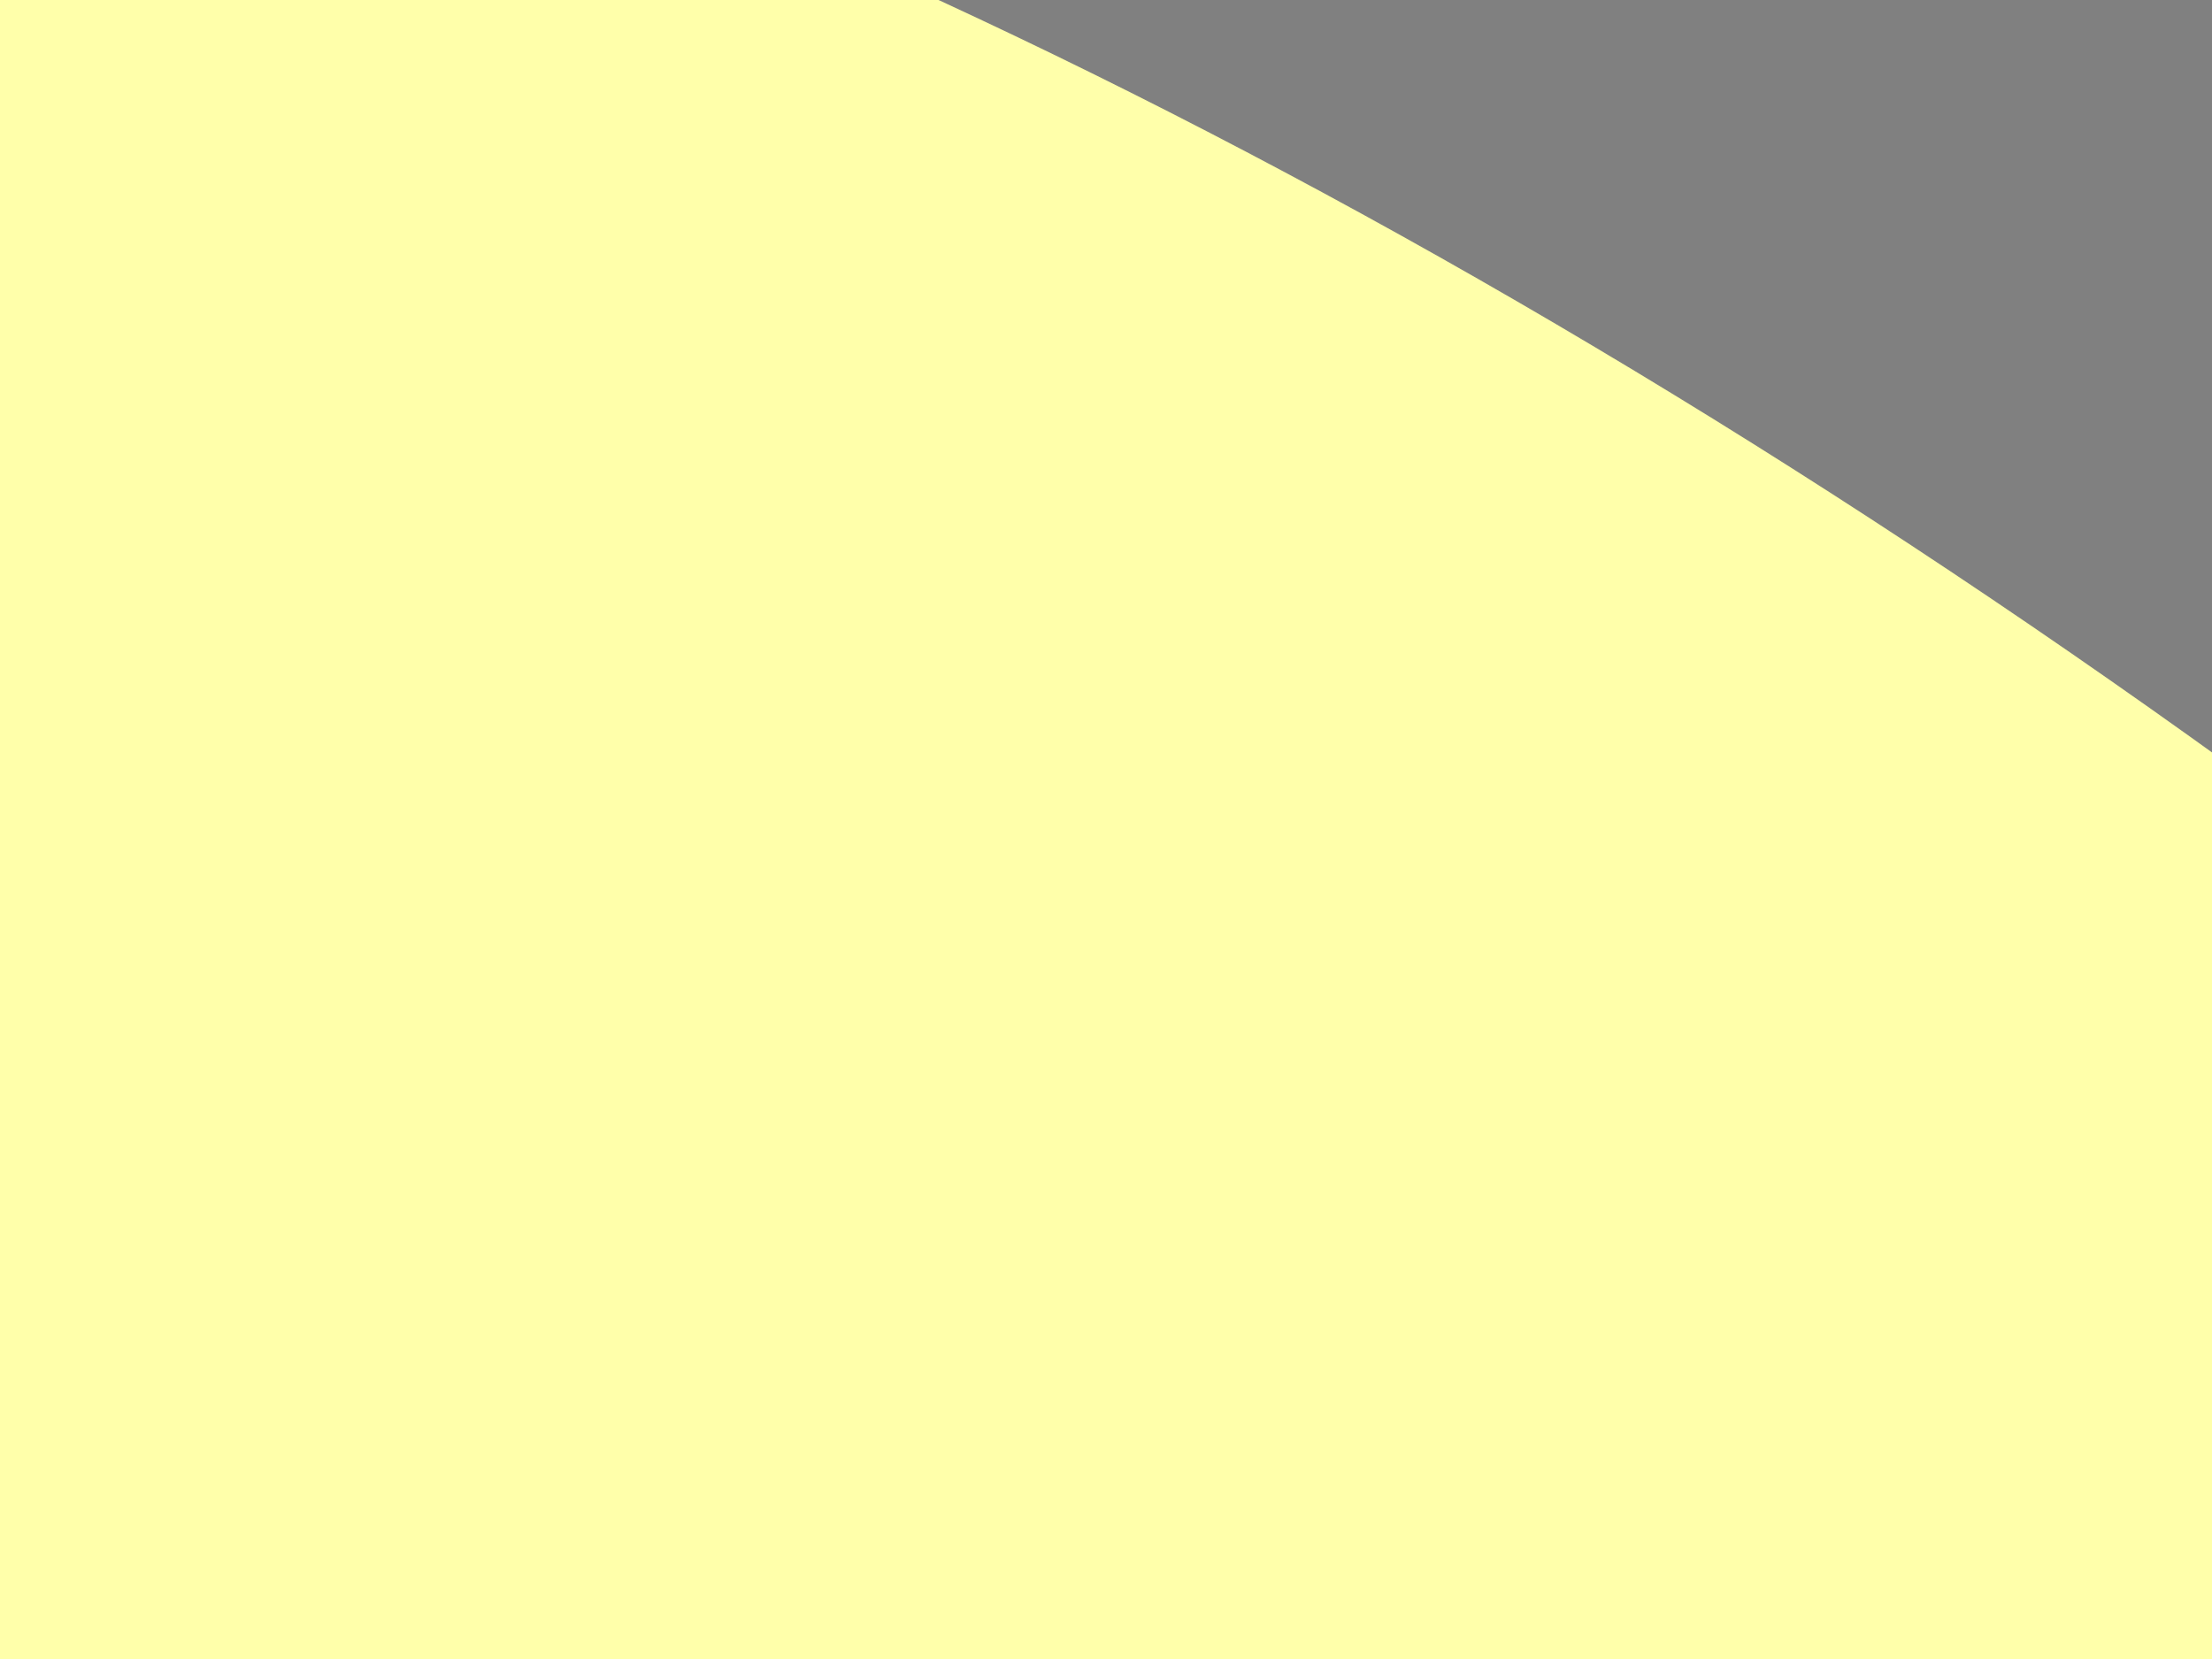 <?xml version="1.0"?><svg width="640" height="480" xmlns="http://www.w3.org/2000/svg">
 <rect width="100%" height="100%" fill="#808080" stroke="none"/>
 <title>yellow whale</title>
 <g>
  <title>Layer 1</title>
  <g id="layer1">
   <g id="g9816">
    <path fill="#ffffaa" d="m-998.673,939.07c-160.981,-1063.497 707.659,-1432.466 1702.003,-674.497c263.429,200.807 532.621,348.104 877.979,413.215c240.216,45.289 532.827,183.947 830.794,110c127.831,-31.724 -809.667,-1192.146 -859.966,-1071.464c-141.308,339.039 158.184,1015.52 -188.396,1289.729c-732.029,579.171 -2245.973,570.937 -2362.415,-66.983l0,0z" id="path4020"/>
    <path fill="#ffffaa" fill-rule="nonzero" stroke-width="10" id="path4538" d="m-470.815,427.248c0,22.574 -18.3,40.874 -40.874,40.874c-22.574,0 -40.874,-18.3 -40.874,-40.874c0,-22.573 18.3,-40.874 40.874,-40.874c22.574,0 40.874,18.3 40.874,40.874z"/>
    <path fill="#ffffaa" fill-rule="evenodd" stroke="#333333" stroke-width="3.223" d="m-1001.213,858.973c0.374,-0.062 0.956,1.237 1.767,3.735c0.811,2.498 1.849,6.201 3.252,10.898c1.403,4.697 3.167,10.393 5.611,16.749c2.444,6.356 5.565,13.375 9.929,20.528c3.22,5.289 7.109,10.618 12.009,15.28c0,0 0,0 0,0c3.787,3.606 8.185,6.839 13.141,9.174c4.31,2.045 9.097,3.437 14.094,4.021c4.836,0.573 9.921,0.379 15.041,-0.458c5.15,-0.83 10.303,-2.326 15.407,-4.36c5.104,-2.035 10.159,-4.606 15.106,-7.542c0.435,-0.258 0.869,-0.519 1.3,-0.781c11.676,-7.142 21.901,-15.923 30.846,-25.085c10.429,-10.7 19.027,-21.953 25.904,-32.841c4.063,-6.442 7.535,-12.746 10.405,-18.766c2.871,-6.02 5.142,-11.757 6.906,-17.07c1.722,-5.215 2.972,-10.019 3.833,-14.258c0.861,-4.239 1.341,-7.914 1.635,-10.927c0.294,-3.012 0.411,-5.365 0.551,-6.976c0.14,-1.61 0.31,-2.481 0.605,-2.518c0.295,-0.037 0.702,0.763 1.127,2.365c0.425,1.602 0.86,4.008 1.094,7.163c0.233,3.154 0.258,7.059 -0.151,11.596c-0.409,4.538 -1.257,9.71 -2.667,15.301c-1.428,5.702 -3.422,11.879 -6.083,18.356c-2.661,6.476 -5.99,13.251 -9.983,20.131c-6.747,11.646 -15.441,23.697 -26.209,35.12c-9.215,9.791 -20.019,19.208 -32.586,26.933c-0.463,0.286 -0.929,0.57 -1.398,0.851c-5.328,3.198 -10.891,5.99 -16.605,8.2c-5.714,2.21 -11.58,3.839 -17.516,4.757c-5.946,0.908 -11.954,1.013 -17.769,0.221c-6.03,-0.829 -11.758,-2.657 -16.909,-5.275c-5.899,-3.015 -10.939,-6.966 -15.128,-11.294c0,0 0,0 0,0c-5.391,-5.575 -9.439,-11.653 -12.598,-17.559c-4.239,-7.942 -7.05,-15.543 -9.066,-22.344c-2.016,-6.801 -3.235,-12.807 -4.031,-17.744c-0.796,-4.937 -1.164,-8.811 -1.276,-11.456c-0.112,-2.645 0.037,-4.064 0.411,-4.126z" id="path4703"/>
    <path fill="#ffffaa" fill-rule="evenodd" d="m-488.936,509.273c-0.099,0.362 -1.405,0.396 -3.797,0.07c-2.391,-0.327 -5.869,-1.015 -10.264,-2.209c-4.395,-1.194 -9.71,-2.895 -15.684,-5.362c-5.974,-2.468 -12.609,-5.704 -19.508,-10.087c-5.109,-3.243 -10.352,-7.157 -15.374,-11.889c-5.022,-4.731 -9.824,-10.28 -13.932,-16.77c-2.955,-4.683 -5.491,-9.849 -7.409,-15.397c-1.918,-5.549 -3.218,-11.479 -3.691,-17.647c-0.694,-9.296 0.531,-18.991 3.797,-28.217c0.474,-1.338 0.987,-2.657 1.539,-3.957c4.443,-10.438 11.277,-19.417 19.318,-26.321c9.291,-7.965 20.035,-13.11 30.568,-15.807c7.055,-1.797 13.967,-2.534 20.484,-2.556c6.517,-0.022 12.638,0.671 18.214,1.773c0,0 0,0 0,0c7.247,1.434 13.575,3.495 18.966,5.664c5.391,2.169 9.847,4.448 13.38,6.48c3.533,2.032 6.145,3.82 7.839,5.146c1.694,1.327 2.473,2.194 2.295,2.5c-0.178,0.305 -1.306,0.035 -3.301,-0.695c-1.995,-0.73 -4.861,-1.921 -8.557,-3.355c-3.696,-1.433 -8.224,-3.111 -13.541,-4.688c-5.318,-1.578 -11.427,-3.057 -18.252,-3.941c0,0 0,0 0,0c-5.239,-0.68 -10.906,-1.005 -16.838,-0.714c-5.932,0.291 -12.128,1.198 -18.33,3.022c-9.256,2.709 -18.603,7.467 -26.531,14.51c-6.874,6.096 -12.728,13.924 -16.511,22.885c-0.471,1.113 -0.91,2.244 -1.316,3.391c-2.801,7.911 -3.91,16.238 -3.403,24.196c0.647,10.553 4.165,20.524 9.12,28.937c3.441,5.864 7.597,11.006 12.012,15.511c4.415,4.505 9.089,8.372 13.679,11.697c6.22,4.501 12.298,8.019 17.81,10.88c5.511,2.861 10.457,5.066 14.544,6.831c4.086,1.764 7.316,3.088 9.487,4.085c2.171,0.998 3.285,1.671 3.186,2.033l0,0z" id="path4735"/>
    <path fill="#ffffaa" fill-rule="evenodd" stroke="#000000" d="m-494.093,366.514c0.057,-0.346 0.94,-0.557 2.582,-0.584c1.642,-0.027 4.047,0.131 7.112,0.628c3.065,0.497 6.793,1.335 10.997,2.773c4.204,1.438 8.886,3.479 13.723,6.482c0,0 0,0 0,0c3.753,2.342 7.545,5.288 11.102,8.91c3.557,3.622 6.878,7.92 9.616,12.897c2.153,3.94 3.924,8.253 5.212,12.844c1.288,4.591 2.093,9.459 2.33,14.466c0.425,8.859 -0.866,18.145 -4.004,27.06c-0.078,0.221 -0.157,0.442 -0.237,0.663c-3.255,9.002 -8.253,17.123 -14.433,23.691c-3.346,3.558 -7.052,6.632 -10.958,9.162c-3.905,2.53 -8.009,4.516 -12.167,5.943c-5.302,1.795 -10.58,2.641 -15.57,2.814c-4.99,0.174 -9.693,-0.325 -13.954,-1.235c0,0 0,0 0,0c-5.643,-1.217 -10.484,-3.039 -14.554,-4.958c-4.07,-1.919 -7.373,-3.938 -9.957,-5.732c-2.584,-1.794 -4.453,-3.366 -5.636,-4.537c-1.184,-1.171 -1.685,-1.941 -1.485,-2.233c0.199,-0.292 1.09,-0.092 2.613,0.503c1.523,0.594 3.683,1.585 6.455,2.785c2.772,1.2 6.159,2.613 10.135,3.924c3.976,1.311 8.543,2.523 13.648,3.151c0,0 0,0 0,0c3.818,0.476 7.947,0.61 12.227,0.203c4.28,-0.407 8.709,-1.357 13.029,-3.064c3.414,-1.328 6.78,-3.124 9.991,-5.362c3.211,-2.238 6.267,-4.918 9.039,-7.973c5.149,-5.676 9.347,-12.703 12.175,-20.488c0.069,-0.191 0.137,-0.382 0.205,-0.574c2.711,-7.719 3.917,-15.729 3.694,-23.359c-0.128,-4.296 -0.706,-8.485 -1.679,-12.446c-0.972,-3.961 -2.338,-7.694 -4.029,-11.117c-2.116,-4.319 -4.773,-8.161 -7.669,-11.497c-2.896,-3.336 -6.032,-6.166 -9.173,-8.522c0,0 0,0 0,0c-4.06,-3.06 -8.126,-5.35 -11.839,-7.159c-3.713,-1.808 -7.076,-3.136 -9.86,-4.186c-2.784,-1.051 -4.992,-1.824 -6.479,-2.443c-1.488,-0.619 -2.258,-1.085 -2.201,-1.431z" id="path4743"/>
    <path fill="#ffffaa" fill-rule="nonzero" stroke-width="32" id="path5129" d="m641.848,234.115c-3.689,2.047 -25.116,-3.74 -47.858,-12.928c-22.742,-9.187 -38.187,-18.295 -34.497,-20.342c3.689,-2.047 25.116,3.741 47.858,12.928c22.742,9.187 38.187,18.295 34.498,20.342z"/>
    <g id="g9807">
     <path fill="#ffffaa" stroke="#98c9ff" stroke-width="7.742" id="path5159" d="m139.662,-77.577c-0.661,-0.01 -1.036,-20.14 -1.191,-56.69c-0.077,-18.275 -0.102,-40.654 -0.177,-66.672c-0.075,-26.017 -0.198,-55.672 -0.616,-88.496c-0.391,-30.664 -1.022,-64.098 -2.274,-99.893c-1.252,-35.795 -3.125,-73.95 -6.183,-114.033c-1.679,-21.997 -2.909,-44.663 -3.392,-67.899c-0.483,-23.236 -0.219,-47.042 1.14,-71.305c1.944,-34.794 6.099,-70.652 14.852,-106.448c6.369,-26.091 15.266,-52.294 28.698,-76.783c5.01,-9.144 10.71,-18.046 17.191,-26.425c6.642,-8.587 14.044,-16.543 22.258,-23.601c7.031,-6.028 14.647,-11.348 22.744,-15.769c7.687,-4.194 15.787,-7.554 24.125,-10.001c16.474,-4.818 33.686,-5.988 50.302,-4.144c17.517,1.948 34.32,7.058 49.834,14.169c16.816,7.7 32.202,17.696 45.997,29.072c14.801,12.199 27.824,26.007 38.946,40.787c11.71,15.555 21.326,32.223 28.616,49.442c7.612,17.971 12.656,36.572 14.9,55.058c2.39,19.702 1.525,39.227 -2.3,57.531c-4.373,20.879 -12.554,40.002 -22.93,56.629c-6.625,10.609 -14.094,20.203 -22,28.88c-7.906,8.678 -16.25,16.439 -24.711,23.387c0,0 0,0 0,0c-12.513,10.277 -25.243,18.836 -37.646,26.139c-12.404,7.303 -24.484,13.347 -35.874,18.484c-15.819,7.137 -30.333,12.556 -43.101,16.841c-12.768,4.284 -23.794,7.43 -32.781,9.792c-8.987,2.362 -15.938,3.936 -20.643,4.9c-4.706,0.964 -7.168,1.317 -7.223,1.092c-0.055,-0.225 2.3,-1.021 6.886,-2.417c4.587,-1.395 11.408,-3.389 20.24,-6.149c8.832,-2.761 19.677,-6.285 32.219,-10.914c12.542,-4.629 26.785,-10.359 42.264,-17.753c11.142,-5.324 22.934,-11.515 34.996,-18.901c12.062,-7.386 24.396,-15.966 36.445,-26.173c0,0 0,0 0,0c8.14,-6.896 16.144,-14.548 23.692,-23.042c7.548,-8.494 14.639,-17.829 20.871,-28.089c9.763,-16.058 17.401,-34.428 21.365,-54.328c3.486,-17.45 4.142,-36.073 1.724,-54.847c-2.269,-17.63 -7.234,-35.4 -14.638,-52.601c-7.099,-16.485 -16.438,-32.45 -27.777,-47.359c-10.776,-14.163 -23.351,-27.377 -37.593,-39.016c-13.28,-10.848 -27.998,-20.347 -43.979,-27.594c-14.74,-6.678 -30.56,-11.467 -46.872,-13.22c-15.435,-1.662 -31.355,-0.572 -46.425,3.884c-7.643,2.252 -15.085,5.35 -22.15,9.213c-7.446,4.068 -14.487,9 -21.021,14.602c-7.655,6.547 -14.585,14.012 -20.847,22.129c-6.11,7.921 -11.53,16.389 -16.349,25.125c-12.917,23.444 -21.534,48.833 -27.842,74.332c-8.641,34.987 -12.811,70.25 -14.876,104.642c-1.436,23.977 -1.8,47.542 -1.436,70.579c0.364,23.037 1.454,45.545 2.977,67.421c2.805,40.261 4.377,78.549 5.286,114.44c0.91,35.892 1.157,69.389 1.13,100.093c-0.029,32.87 -0.392,62.547 -0.835,88.575c-0.443,26.028 -0.97,48.406 -1.47,66.677c-1,36.542 -1.887,56.654 -2.548,56.647z"/>
     <path fill="#ffffaa" stroke="#98c9ff" stroke-width="10" id="path5163" d="m142.516,-98.562c-0.527,-0.028 -0.099,-16.506 0.877,-47.032c0.488,-15.263 1.105,-34.038 1.745,-56.026c0.64,-21.988 1.305,-47.189 1.848,-75.299c0.543,-28.11 0.965,-59.13 1.075,-92.749c0.11,-33.619 -0.091,-69.838 -0.84,-108.339c-1.498,-77.001 -5.152,-163.138 -13.334,-255.762c-3.231,-36.579 -7.198,-74.159 -12.222,-112.502c-5.025,-38.343 -11.108,-77.449 -18.613,-117.062c-8.38,-44.224 -18.495,-89.094 -31.37,-133.902c-4.23,-14.721 -8.714,-29.28 -13.474,-43.658c-7.603,-22.961 -15.892,-45.467 -25.063,-67.289c-9.171,-21.822 -19.224,-42.96 -30.316,-63.218c-8.895,-16.238 -18.448,-31.923 -28.793,-46.755c-10.345,-14.833 -21.482,-28.813 -33.518,-41.685c-9.775,-10.449 -20.149,-20.17 -31.092,-28.852c-10.943,-8.682 -22.454,-16.326 -34.498,-22.667c-20.766,-10.941 -43.124,-17.907 -65.446,-19.956c-21.341,-1.977 -42.617,0.492 -62.289,6.43c-20.56,6.199 -39.42,16.111 -56.01,28.097c-18.044,13.04 -33.444,28.543 -46.217,45.096c-14.027,18.184 -24.889,37.659 -32.793,57.256c-8.764,21.735 -13.879,43.632 -15.805,64.504c-1.113,12.058 -1.161,23.787 -0.32,34.992c0.84,11.205 2.568,21.886 4.993,31.922c3.164,13.104 7.519,25.093 12.474,35.88c4.955,10.787 10.512,20.375 16.197,28.804c7.285,10.806 14.745,19.717 21.599,27.091c6.854,7.374 13.109,13.212 18.283,17.799c5.174,4.587 9.271,7.924 12.014,10.186c2.743,2.262 4.133,3.45 4.031,3.593c-0.102,0.143 -1.695,-0.764 -4.653,-2.76c-2.958,-1.996 -7.285,-5.083 -12.715,-9.453c-5.429,-4.37 -11.967,-10.025 -19.14,-17.273c-7.173,-7.25 -14.989,-16.096 -22.671,-26.933c-5.993,-8.458 -11.872,-18.13 -17.15,-29.072c-5.278,-10.942 -9.956,-23.155 -13.423,-36.572c-2.652,-10.273 -4.592,-21.226 -5.618,-32.735c-1.026,-11.51 -1.137,-23.578 -0.142,-36.004c1.722,-21.502 6.724,-44.096 15.524,-66.559c7.932,-20.252 18.932,-40.417 33.248,-59.302c13.032,-17.197 28.842,-33.355 47.487,-47.042c17.149,-12.592 36.76,-23.05 58.306,-29.706c20.642,-6.37 43.015,-9.089 65.589,-7.124c23.606,2.075 47.148,9.261 68.944,20.656c12.615,6.599 24.641,14.512 36.033,23.47c11.392,8.959 22.149,18.964 32.23,29.703c12.411,13.214 23.878,27.519 34.499,42.654c10.621,15.135 20.397,31.101 29.455,47.593c11.304,20.571 21.539,42.001 30.856,64.089c9.317,22.088 17.717,44.833 25.392,68.002c4.808,14.509 9.335,29.195 13.599,44.038c12.982,45.178 23.138,90.357 31.496,134.826c7.489,39.835 13.523,79.139 18.469,117.655c4.946,38.516 8.803,76.243 11.898,112.946c7.834,92.926 10.997,179.287 11.888,256.441c0.446,38.577 0.315,74.855 -0.153,108.518c-0.468,33.664 -1.272,64.713 -2.219,92.841c-0.947,28.128 -2.038,53.335 -3.122,75.321c-1.085,21.986 -2.164,40.751 -3.129,55.997c-1.931,30.493 -3.375,46.916 -3.902,46.887z"/>
     <path fill="#ffffaa" stroke="#98c9ff" stroke-width="10" id="path5167" d="m142.923,-103.365c-0.437,0.045 -2.347,-13.927 -5.229,-40.249c-2.882,-26.322 -6.73,-64.998 -10.498,-114.38c-3.769,-49.382 -7.454,-109.476 -9.539,-178.568c-2.084,-69.093 -2.56,-147.187 0.486,-232.443c2.989,-83.691 9.405,-174.335 21.416,-269.65c12.011,-95.315 29.639,-195.292 55.099,-297.29c8.363,-33.509 17.735,-67.229 28.634,-100.828c6.809,-20.992 14.134,-41.682 22.06,-62c15.933,-40.861 34.347,-80.348 56.988,-116.616c17.345,-27.812 37.347,-53.875 61.281,-75.402c9.854,-8.855 20.406,-16.896 31.66,-23.735c10.134,-6.158 20.847,-11.31 31.991,-15.149c10.393,-3.578 21.138,-5.981 31.975,-7.087c10.557,-1.074 21.16,-0.91 31.546,0.397c10.544,1.329 20.838,3.813 30.713,7.215c10.327,3.557 20.196,8.091 29.547,13.321c20.536,11.495 38.616,26.182 54.551,42.195c18.083,18.159 33.535,38.074 46.896,58.597c14.819,22.756 27.104,46.321 37.245,69.99c10.922,25.487 19.364,51.137 25.492,76.436c6.423,26.506 10.296,52.665 11.567,77.937c1.31,25.988 -0.173,51.082 -4.588,74.482c-2.283,12.112 -5.372,23.783 -9.229,34.831c-3.857,11.048 -8.484,21.474 -13.81,31.161c-5.926,10.771 -12.745,20.569 -20.134,29.295c-7.39,8.726 -15.351,16.38 -23.609,22.951c-9.896,7.87 -20.147,14.197 -30.246,19.269c-12.479,6.267 -24.7,10.644 -36.104,13.811c-14.249,3.954 -27.191,6.067 -38.455,7.312c-11.264,1.244 -20.857,1.612 -28.596,1.681c-7.739,0.069 -13.631,-0.167 -17.581,-0.408c-3.95,-0.242 -5.962,-0.493 -5.956,-0.66c0.01,-0.166 2.029,-0.243 5.975,-0.326c3.946,-0.083 9.819,-0.169 17.504,-0.551c7.685,-0.382 17.189,-1.055 28.3,-2.583c11.111,-1.528 23.837,-3.904 37.766,-8.078c11.145,-3.337 23.045,-7.839 35.12,-14.153c9.771,-5.109 19.655,-11.417 29.148,-19.187c7.918,-6.478 15.534,-13.999 22.587,-22.544c7.053,-8.546 13.544,-18.117 19.166,-28.606c5.064,-9.442 9.443,-19.609 13.079,-30.389c3.636,-10.78 6.53,-22.174 8.655,-34.006c4.104,-22.872 5.332,-47.426 3.858,-72.913c-1.437,-24.786 -5.433,-50.45 -11.919,-76.481c-6.192,-24.844 -14.65,-50.021 -25.53,-75.023c-10.106,-23.22 -22.286,-46.297 -36.917,-68.525c-13.198,-20.046 -28.362,-39.427 -46.01,-56.992c-15.56,-15.478 -33.035,-29.594 -52.702,-40.483c-8.945,-4.957 -18.328,-9.235 -28.086,-12.556c-9.328,-3.175 -19.004,-5.484 -28.859,-6.691c-9.702,-1.191 -19.594,-1.317 -29.414,-0.289c-10.081,1.052 -20.109,3.326 -29.825,6.695c-10.426,3.612 -20.506,8.498 -30.099,14.348c-10.659,6.5 -20.713,14.204 -30.17,22.725c-23.023,20.727 -42.384,46.114 -59.404,73.401c-22.183,35.598 -40.281,74.541 -56.065,115.016c-7.844,20.123 -15.099,40.631 -21.853,61.456c-10.81,33.332 -20.13,66.83 -28.477,100.16c-25.427,101.546 -43.156,201.107 -55.389,296.068c-12.233,94.96 -18.988,185.312 -22.411,268.776c-3.486,85.027 -3.539,162.958 -2.052,231.945c1.487,68.987 4.505,129.033 7.554,178.411c3.049,49.378 6.125,88.092 8.197,114.476c2.073,26.384 3.135,40.442 2.698,40.487z"/>
     <path fill="#ffffaa" fill-rule="evenodd" stroke="#98c9ff" id="path5171" d="m387.911,-1051.675c0.832,0.326 0.34,3.771 -0.951,9.548c-0.646,2.888 -1.483,6.362 -2.385,10.33c-0.902,3.968 -1.869,8.432 -2.72,13.309c-0.538,3.132 -1.058,6.405 -1.401,9.762c-0.343,3.356 -0.508,6.795 -0.275,10.258c0.14,1.997 0.361,3.895 0.875,5.577c0.392,1.149 0.715,2.085 1.167,2.553c0.282,0.226 0.364,0.402 0.171,0.229c-0.156,0.01 -0.203,-0.016 -0.181,-0.037c0.016,-0.015 0.067,-0.029 0.137,-0.032c0.358,-0.071 0.861,-0.53 1.524,-1.119c0.844,-0.816 1.587,-1.915 2.313,-3.142c2.128,-3.618 3.264,-7.876 4.055,-12.112c1.152,-6.231 1.24,-12.2 0.909,-17.595c-0.33,-5.395 -1.077,-10.215 -1.774,-14.235c-0.698,-4.02 -1.348,-7.243 -1.664,-9.509c-0.316,-2.267 -0.298,-3.584 0.2,-3.783c0.498,-0.199 1.443,0.737 2.694,2.716c1.25,1.979 2.809,5.007 4.351,9.021c1.542,4.014 3.068,9.02 4.04,14.883c0.972,5.863 1.384,12.588 0.512,19.888c-0.585,4.965 -1.892,10.348 -4.685,15.547c-0.96,1.792 -2.208,3.613 -3.844,5.316c-1.2,1.304 -2.856,2.537 -5.009,3.442c-0.761,0.32 -1.586,0.538 -2.46,0.639c-1.221,0.142 -2.53,0.056 -3.882,-0.282c-2.398,-0.808 -4.173,-2.151 -5.282,-3.716c-1.51,-2.056 -2.375,-4.132 -2.829,-6.001c-0.726,-2.744 -1.001,-5.38 -1.054,-7.826c-0.1,-4.191 0.258,-8.162 0.844,-11.881c0.586,-3.72 1.4,-7.189 2.268,-10.396c1.35,-5.051 2.878,-9.567 4.391,-13.495c1.513,-3.927 3.013,-7.267 4.36,-9.962c2.695,-5.391 4.753,-8.219 5.585,-7.894l0,-0z"/>
     <path fill="#ffffaa" fill-rule="evenodd" stroke="#98c9ff" stroke-width="8" id="path5175" d="m-182.594,-767.698c0.315,0.314 -1.113,2.352 -4.044,5.917c-2.931,3.565 -7.364,8.657 -12.999,15.132c-5.635,6.474 -12.471,14.331 -20.129,23.479c-7.657,9.149 -16.135,19.59 -24.962,31.293c-5.808,7.709 -11.807,15.93 -17.636,24.728c-5.829,8.798 -11.486,18.174 -16.505,28.241c-2.953,5.931 -5.668,12.025 -7.63,18.36c-1.292,4.272 -2.346,8.464 -2.353,12.488c-0.001,1.386 0.076,2.662 0.36,3.757c0.235,0.853 0.484,1.571 0.831,2.017c0.26,0.362 0.575,0.675 0.883,0.829c0.087,0.058 0.19,0.109 0.307,0.154c0.308,0.119 0.712,0.196 1.161,0.254c0.775,0.095 1.714,-0.024 2.76,-0.225c0,0 0,0 0,0c1.289,-0.263 2.625,-0.749 4.003,-1.345c3.725,-1.611 7.23,-4.041 10.661,-6.728c4.684,-3.698 8.953,-7.907 12.97,-12.302c5.239,-5.74 9.956,-11.788 14.299,-17.904c6.368,-8.966 11.891,-18.037 16.765,-26.917c4.874,-8.88 9.1,-17.571 12.832,-25.83c0,0 0,0 0,0c5.021,-11.115 9.121,-21.462 12.53,-30.684c3.409,-9.222 6.128,-17.319 8.324,-23.985c2.196,-6.666 3.871,-11.9 5.117,-15.438c1.245,-3.538 2.063,-5.381 2.453,-5.291c0.389,0.09 0.329,2.11 -0.196,5.84c-0.525,3.73 -1.516,9.173 -3.083,16.079c-1.567,6.906 -3.712,15.275 -6.623,24.813c-2.911,9.539 -6.589,20.247 -11.284,31.772c0,0 0,0 0,0c-3.485,8.561 -7.531,17.589 -12.312,26.853c-4.781,9.264 -10.299,18.761 -16.762,28.2c-4.413,6.443 -9.294,12.868 -14.805,19.04c-4.209,4.721 -8.831,9.333 -14.042,13.516c-3.757,3.039 -7.97,5.925 -12.809,8.098c-1.817,0.816 -3.8,1.516 -5.949,1.987c0,0 0,0 0,0c-1.743,0.395 -3.682,0.575 -5.761,0.408c-1.295,-0.102 -2.626,-0.406 -3.947,-0.937c-0.501,-0.202 -1,-0.436 -1.494,-0.703c-1.737,-0.991 -3.168,-2.323 -4.233,-3.885c-1.178,-1.769 -1.918,-3.595 -2.31,-5.344c-0.505,-2.177 -0.67,-4.277 -0.625,-6.236c0.124,-5.531 1.353,-10.659 2.875,-15.328c2.253,-7.053 5.225,-13.612 8.403,-19.783c5.383,-10.462 11.389,-20.087 17.551,-29.009c6.162,-8.922 12.479,-17.141 18.599,-24.756c9.308,-11.595 18.289,-21.814 26.466,-30.65c8.177,-8.836 15.551,-16.289 21.741,-22.298c6.19,-6.008 11.198,-10.571 14.721,-13.567c3.523,-2.996 5.563,-4.425 5.878,-4.112z"/>
     <path fill="#ffffaa" fill-rule="evenodd" stroke="#98c9ff" id="path5179" d="m593.566,-643.81c0.457,-0.151 1.54,1.651 3.174,5.138c1.634,3.487 3.818,8.658 6.529,15.222c2.71,6.563 5.945,14.52 9.758,23.536c3.813,9.016 8.203,19.092 13.316,29.851c3.591,7.555 7.52,15.42 12.07,23.284c2.996,5.166 6.179,10.299 9.904,15.028c2.356,2.929 4.647,5.653 7.294,7.439c0.834,0.552 1.548,0.994 2.159,1.167c0.435,0.099 0.706,0.19 0.725,0.133c-0.035,0.019 0.01,-0.01 0.031,-0.024c0.112,-0.032 0.291,-0.32 0.573,-0.735c0,0 0,0 0,-0.01c0.872,-1.309 1.179,-3.373 1.526,-5.74c0.383,-3.305 0.254,-6.761 -0.058,-10.273c-0.414,-4.502 -1.22,-8.95 -2.238,-13.311c-2.675,-11.44 -6.811,-22.014 -11.532,-31.48c-3.216,-6.435 -6.722,-12.344 -10.356,-17.672c-3.634,-5.328 -7.396,-10.075 -11.115,-14.247c0,0 0,0 0,0c-4.266,-4.787 -8.48,-8.815 -12.351,-12.161c-3.871,-3.346 -7.399,-6.014 -10.339,-8.135c-2.94,-2.12 -5.294,-3.698 -6.863,-4.843c-1.569,-1.145 -2.354,-1.863 -2.211,-2.17c0.143,-0.307 1.21,-0.188 3.098,0.403c1.888,0.59 4.598,1.657 7.952,3.339c3.354,1.682 7.352,3.984 11.741,7.064c4.389,3.08 9.169,6.942 14.012,11.689c0,0 0,0 0,0c4.214,4.129 8.483,8.914 12.606,14.358c4.123,5.445 8.099,11.551 11.731,18.254c5.339,9.834 10.021,21.013 13.103,33.301c1.177,4.688 2.116,9.579 2.634,14.649c0.41,3.915 0.56,8.048 0.114,12.319c-0.234,2.939 -0.961,6.306 -2.804,9.675c0,0.01 -0.01,0.012 -0.01,0.018c-0.702,1.277 -1.76,2.552 -3.204,3.692c-1.39,1.048 -3.029,1.717 -4.811,1.953c-1.958,0.189 -3.7,-0.055 -5.144,-0.588c-1.863,-0.66 -3.425,-1.54 -4.711,-2.48c-3.932,-2.846 -6.893,-6.26 -9.353,-9.536c-4.103,-5.358 -7.459,-10.927 -10.452,-16.365c-4.585,-8.308 -8.414,-16.514 -11.798,-24.335c-4.817,-11.129 -8.783,-21.543 -12.067,-30.875c-3.284,-9.332 -5.886,-17.583 -7.889,-24.435c-2.003,-6.852 -3.404,-12.306 -4.205,-16.08c-0.801,-3.774 -1,-5.869 -0.543,-6.02l0.003,0.004z"/>
     <path fill="#ffffaa" fill-rule="evenodd" stroke="#98c9ff" stroke-width="6" id="path5193" d="m64.684,-1465.71c-0.385,0.229 -2.456,-2.381 -5.952,-7.519c-3.496,-5.138 -8.419,-12.804 -14.398,-22.745c-5.979,-9.941 -13.015,-22.156 -20.59,-36.452c-7.575,-14.295 -15.687,-30.671 -23.646,-48.981c-6.001,-13.807 -11.908,-28.743 -17.029,-44.811c0,0 0,0 0,0c-3.633,-11.389 -6.893,-23.396 -9.099,-36.022c-1.55,-8.815 -2.604,-18.051 -2.314,-27.579c0.153,-6.357 1.007,-13.127 3.644,-19.703c0.973,-2.411 2.294,-4.816 4.064,-7.054c1.511,-1.91 3.41,-3.619 5.675,-4.959c2.149,-1.243 4.511,-2.042 6.948,-2.362c0.436,-0.054 0.87,-0.095 1.302,-0.123c2.126,-0.137 4.191,0.044 6.134,0.467c5.826,1.313 10.785,4.152 14.902,7.379c5.767,4.426 10.572,9.652 14.735,15.047c5.53,7.135 10.118,14.705 14.069,22.339c5.045,9.738 9.104,19.646 12.464,29.444c4.824,14.073 8.263,27.937 10.738,41.253c2.475,13.316 3.988,26.083 4.895,38.043c0,0 0,0 0,0c1.216,15.999 1.34,30.586 0.934,43.418c-0.406,12.832 -1.341,23.91 -2.369,32.956c-1.029,9.046 -2.15,16.062 -3.073,20.804c-0.922,4.742 -1.644,7.211 -2.033,7.161c-0.389,-0.051 -0.426,-2.618 -0.235,-7.425c0.191,-4.807 0.609,-11.856 0.972,-20.876c0.363,-9.02 0.671,-20.013 0.507,-32.678c-0.164,-12.665 -0.801,-27.004 -2.451,-42.657c0,0 0,0 0,0c-1.236,-11.705 -3.019,-24.152 -5.688,-37.07c-2.668,-12.918 -6.221,-26.306 -11.064,-39.821c-3.368,-9.404 -7.349,-18.845 -12.217,-28.036c-3.823,-7.21 -8.145,-14.258 -13.256,-20.763c-3.885,-4.923 -8.108,-9.535 -12.97,-13.199c-3.552,-2.61 -7.194,-4.833 -10.922,-5.535c-1.186,-0.236 -2.347,-0.354 -3.421,-0.282c-0.218,0.015 -0.432,0.037 -0.643,0.068c-1.147,0.153 -2.271,0.526 -3.233,1.092c-1.051,0.588 -2.028,1.5 -2.905,2.566c-1.052,1.281 -1.898,2.869 -2.632,4.603c-2.068,4.851 -2.703,10.479 -2.964,16.242c-0.329,8.565 0.62,17.155 2.008,25.607c1.995,12.067 5.026,23.703 8.414,34.882c0,0 0,0 0,0c4.78,15.755 10.323,30.528 15.939,44.287c7.451,18.257 15.012,34.697 21.996,49.151c6.985,14.453 13.395,26.92 18.715,37.173c5.32,10.253 9.552,18.293 12.33,23.84c2.778,5.547 4.103,8.601 3.719,8.831z"/>
    </g>
   </g>
  </g>
 </g>
</svg>